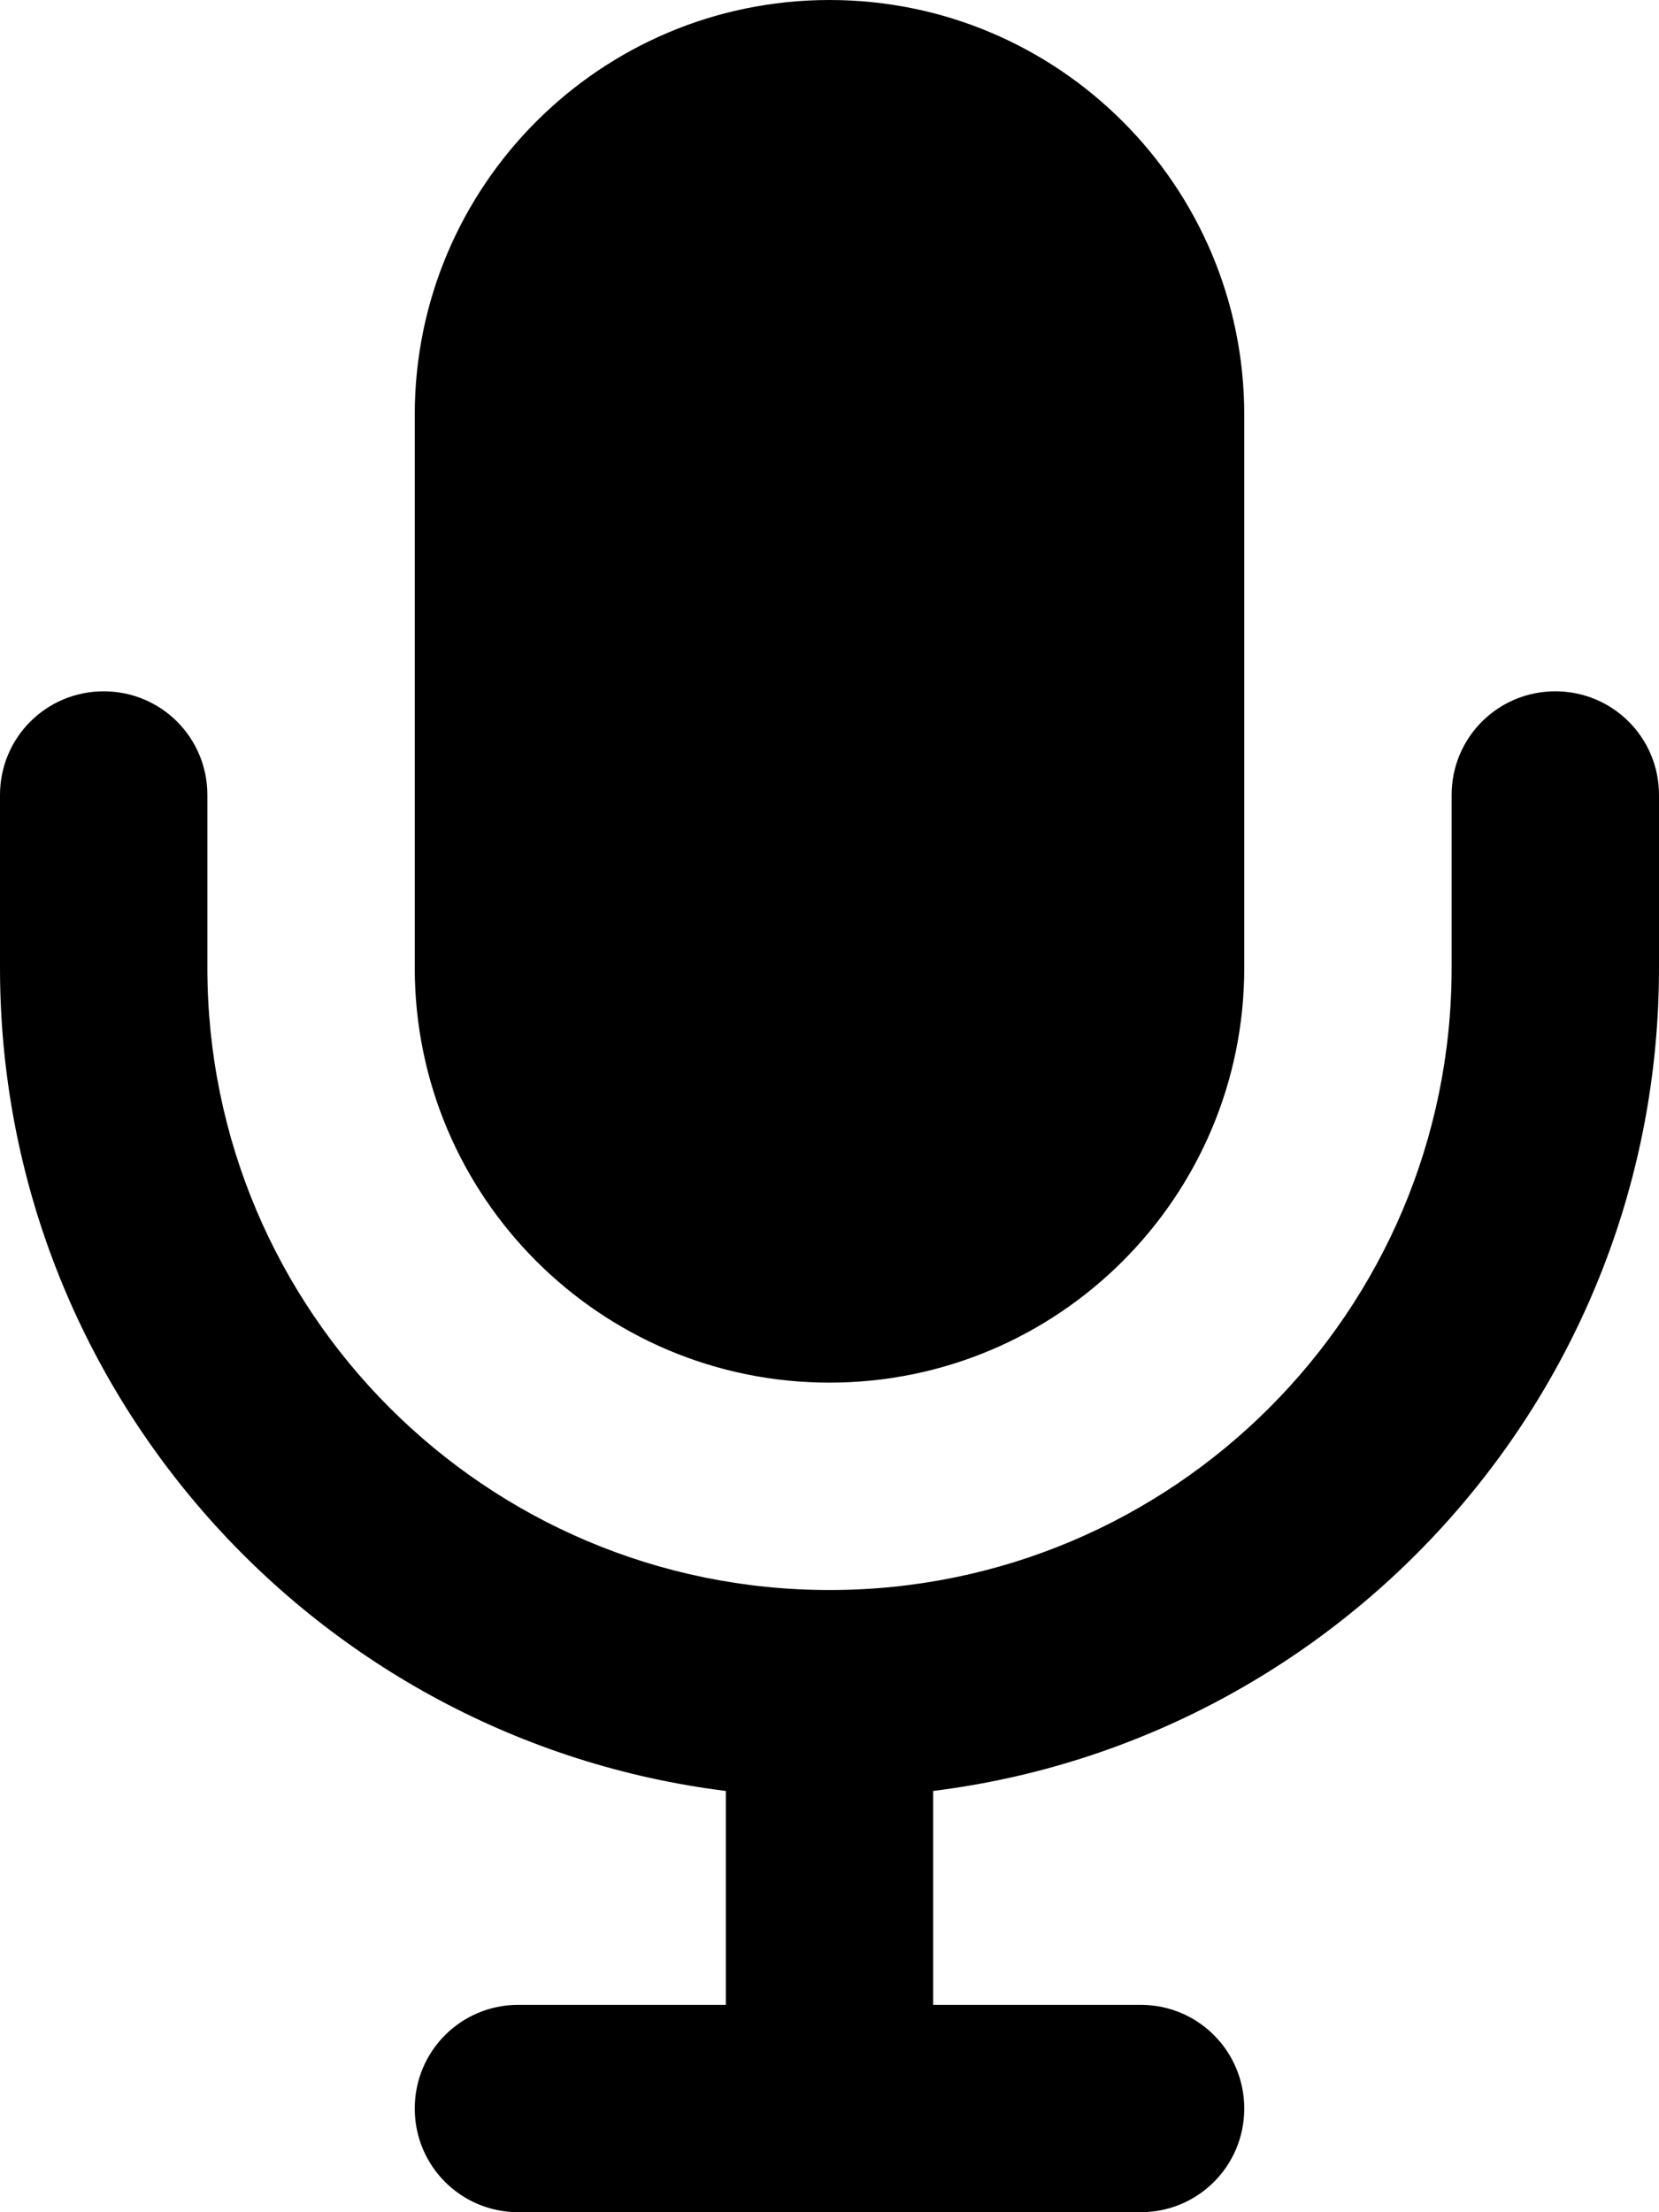 <svg xmlns="http://www.w3.org/2000/svg" viewBox="0 0 384 512"><!--! Font Awesome Pro 7.0.0 by @fontawesome - https://fontawesome.com License - https://fontawesome.com/license (Commercial License) Copyright 2025 Fonticons, Inc. --><path fill="currentColor" d="M192 0C139 0 96 43 96 96l0 128c0 53 43 96 96 96s96-43 96-96l0-128c0-53-43-96-96-96zM48 184c0-13.3-10.7-24-24-24S0 170.7 0 184l0 40c0 97.9 73.3 178.7 168 190.5l0 49.5-48 0c-13.3 0-24 10.7-24 24s10.7 24 24 24l144 0c13.3 0 24-10.7 24-24s-10.7-24-24-24l-48 0 0-49.5c94.7-11.8 168-92.6 168-190.5l0-40c0-13.3-10.7-24-24-24s-24 10.7-24 24l0 40c0 79.5-64.5 144-144 144S48 303.5 48 224l0-40z"/></svg>